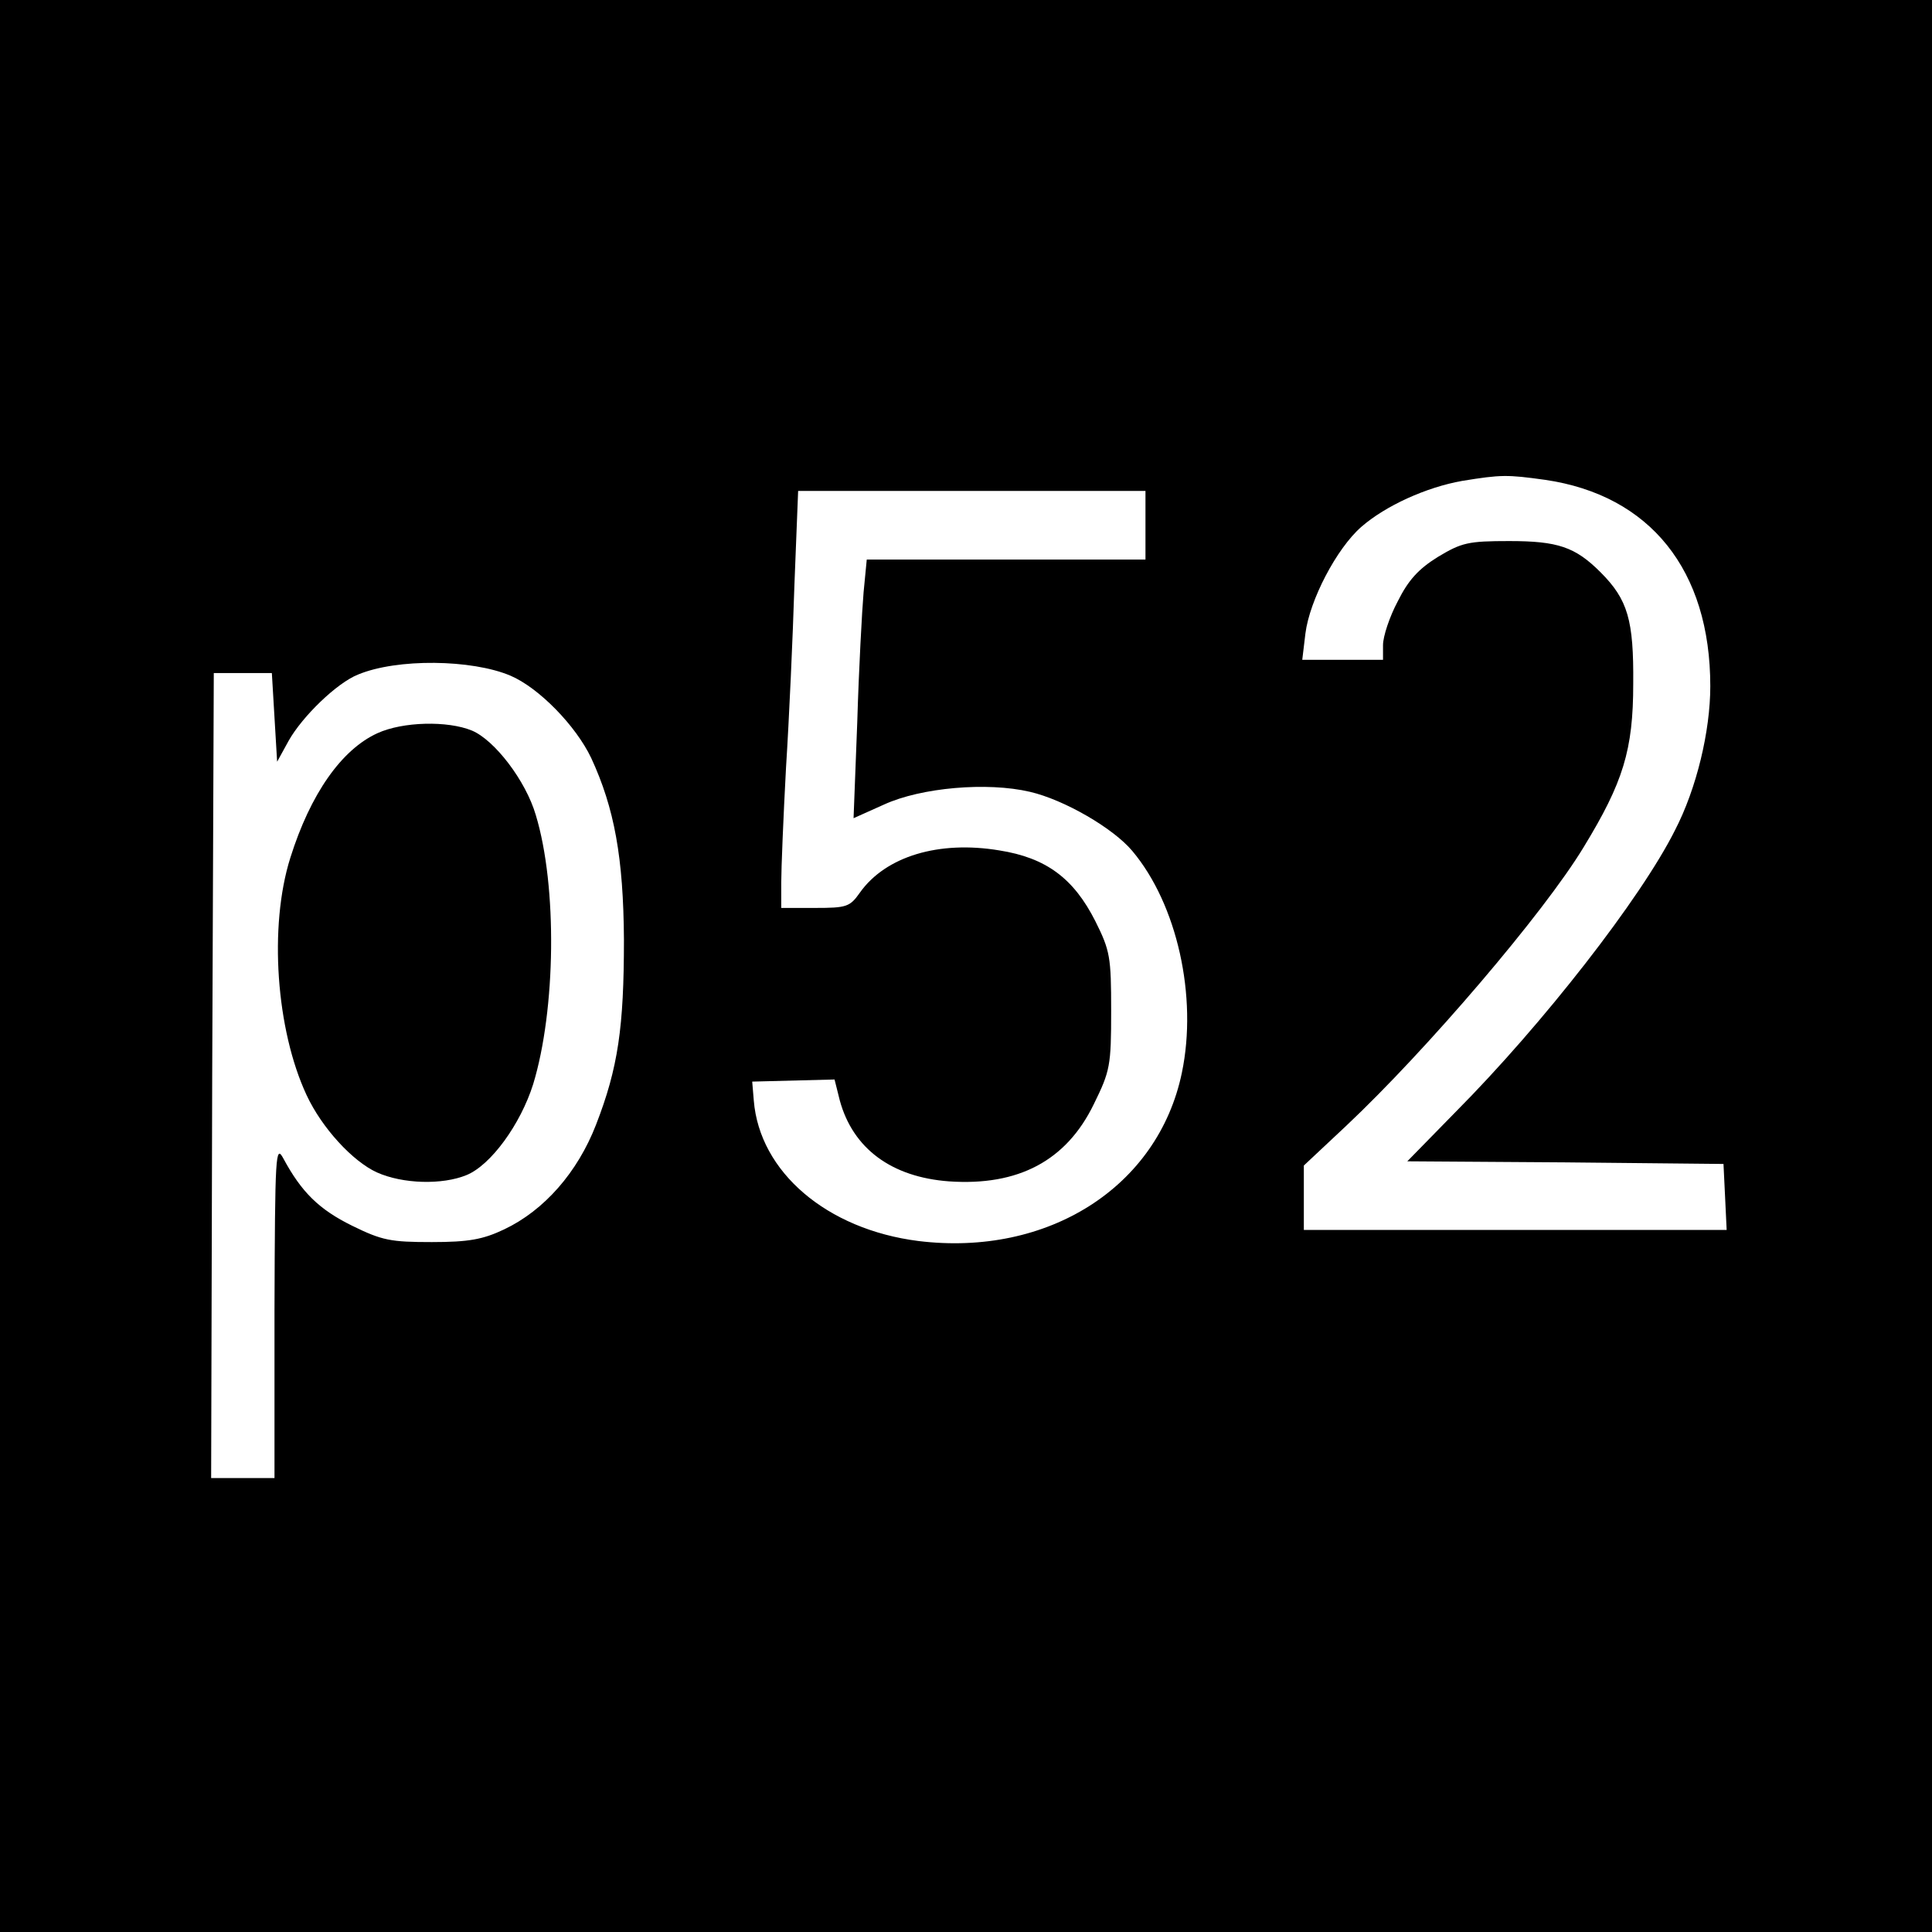 <?xml version="1.0" standalone="no"?>
<!DOCTYPE svg PUBLIC "-//W3C//DTD SVG 20010904//EN"
 "http://www.w3.org/TR/2001/REC-SVG-20010904/DTD/svg10.dtd">
<svg version="1.0" xmlns="http://www.w3.org/2000/svg"
 width="366pt" height="366pt" viewBox="0 0 366 366"
 preserveAspectRatio="xMidYMid meet">
<g transform="translate(0,366) scale(0.1,-0.1)"
fill="#000000" stroke="none">
<path d="M0 1830 l0 -1830 1830 0 1830 0 0 1830 0 1830 -1830 0 -1830 0 0
-1830z m2927 921 c199 -29 313 -171 313 -391 0 -85 -26 -194 -67 -273 -64
-128 -250 -367 -416 -534 l-91 -93 299 -2 300 -3 3 -62 3 -63 -401 0 -400 0 0
61 0 61 80 75 c153 144 375 404 450 528 75 123 94 184 94 310 1 120 -10 159
-62 211 -48 48 -81 59 -173 59 -78 0 -90 -3 -135 -30 -37 -23 -56 -44 -76 -84
-16 -30 -28 -67 -28 -83 l0 -28 -76 0 -77 0 6 50 c8 63 59 161 106 202 46 40
123 75 191 87 74 12 85 12 157 2z m-757 -86 l0 -65 -264 0 -264 0 -6 -62 c-3
-35 -9 -145 -12 -246 l-7 -182 58 26 c70 32 195 43 276 24 65 -15 158 -69 194
-112 85 -101 124 -276 94 -420 -45 -217 -254 -349 -499 -319 -174 22 -301 131
-312 266 l-3 36 78 2 78 2 10 -40 c25 -91 98 -145 207 -153 131 -9 222 39 274
146 31 63 33 73 33 177 0 102 -2 114 -30 170 -41 81 -93 120 -182 134 -114 19
-215 -11 -264 -80 -19 -27 -25 -29 -85 -29 l-64 0 0 48 c0 26 4 124 9 217 6
94 13 250 16 348 l7 177 329 0 329 0 0 -65z m-1203 -285 c54 -23 124 -95 153
-156 44 -95 61 -189 62 -344 0 -166 -11 -243 -53 -351 -35 -90 -98 -162 -174
-198 -40 -19 -67 -24 -137 -24 -78 0 -94 3 -151 31 -63 31 -96 64 -130 127
-15 28 -16 10 -17 -287 l0 -318 -60 0 -60 0 2 763 3 762 55 0 55 0 5 -84 5
-84 22 40 c26 46 91 109 131 125 74 31 216 29 289 -2z"/>
<path d="M715 2271 c-68 -31 -127 -115 -165 -236 -41 -130 -27 -326 31 -450
29 -62 87 -125 133 -146 49 -22 124 -24 170 -5 46 19 102 96 126 172 43 141
46 375 5 510 -19 65 -78 142 -121 160 -46 19 -131 17 -179 -5z"/>
</g>
</svg>
